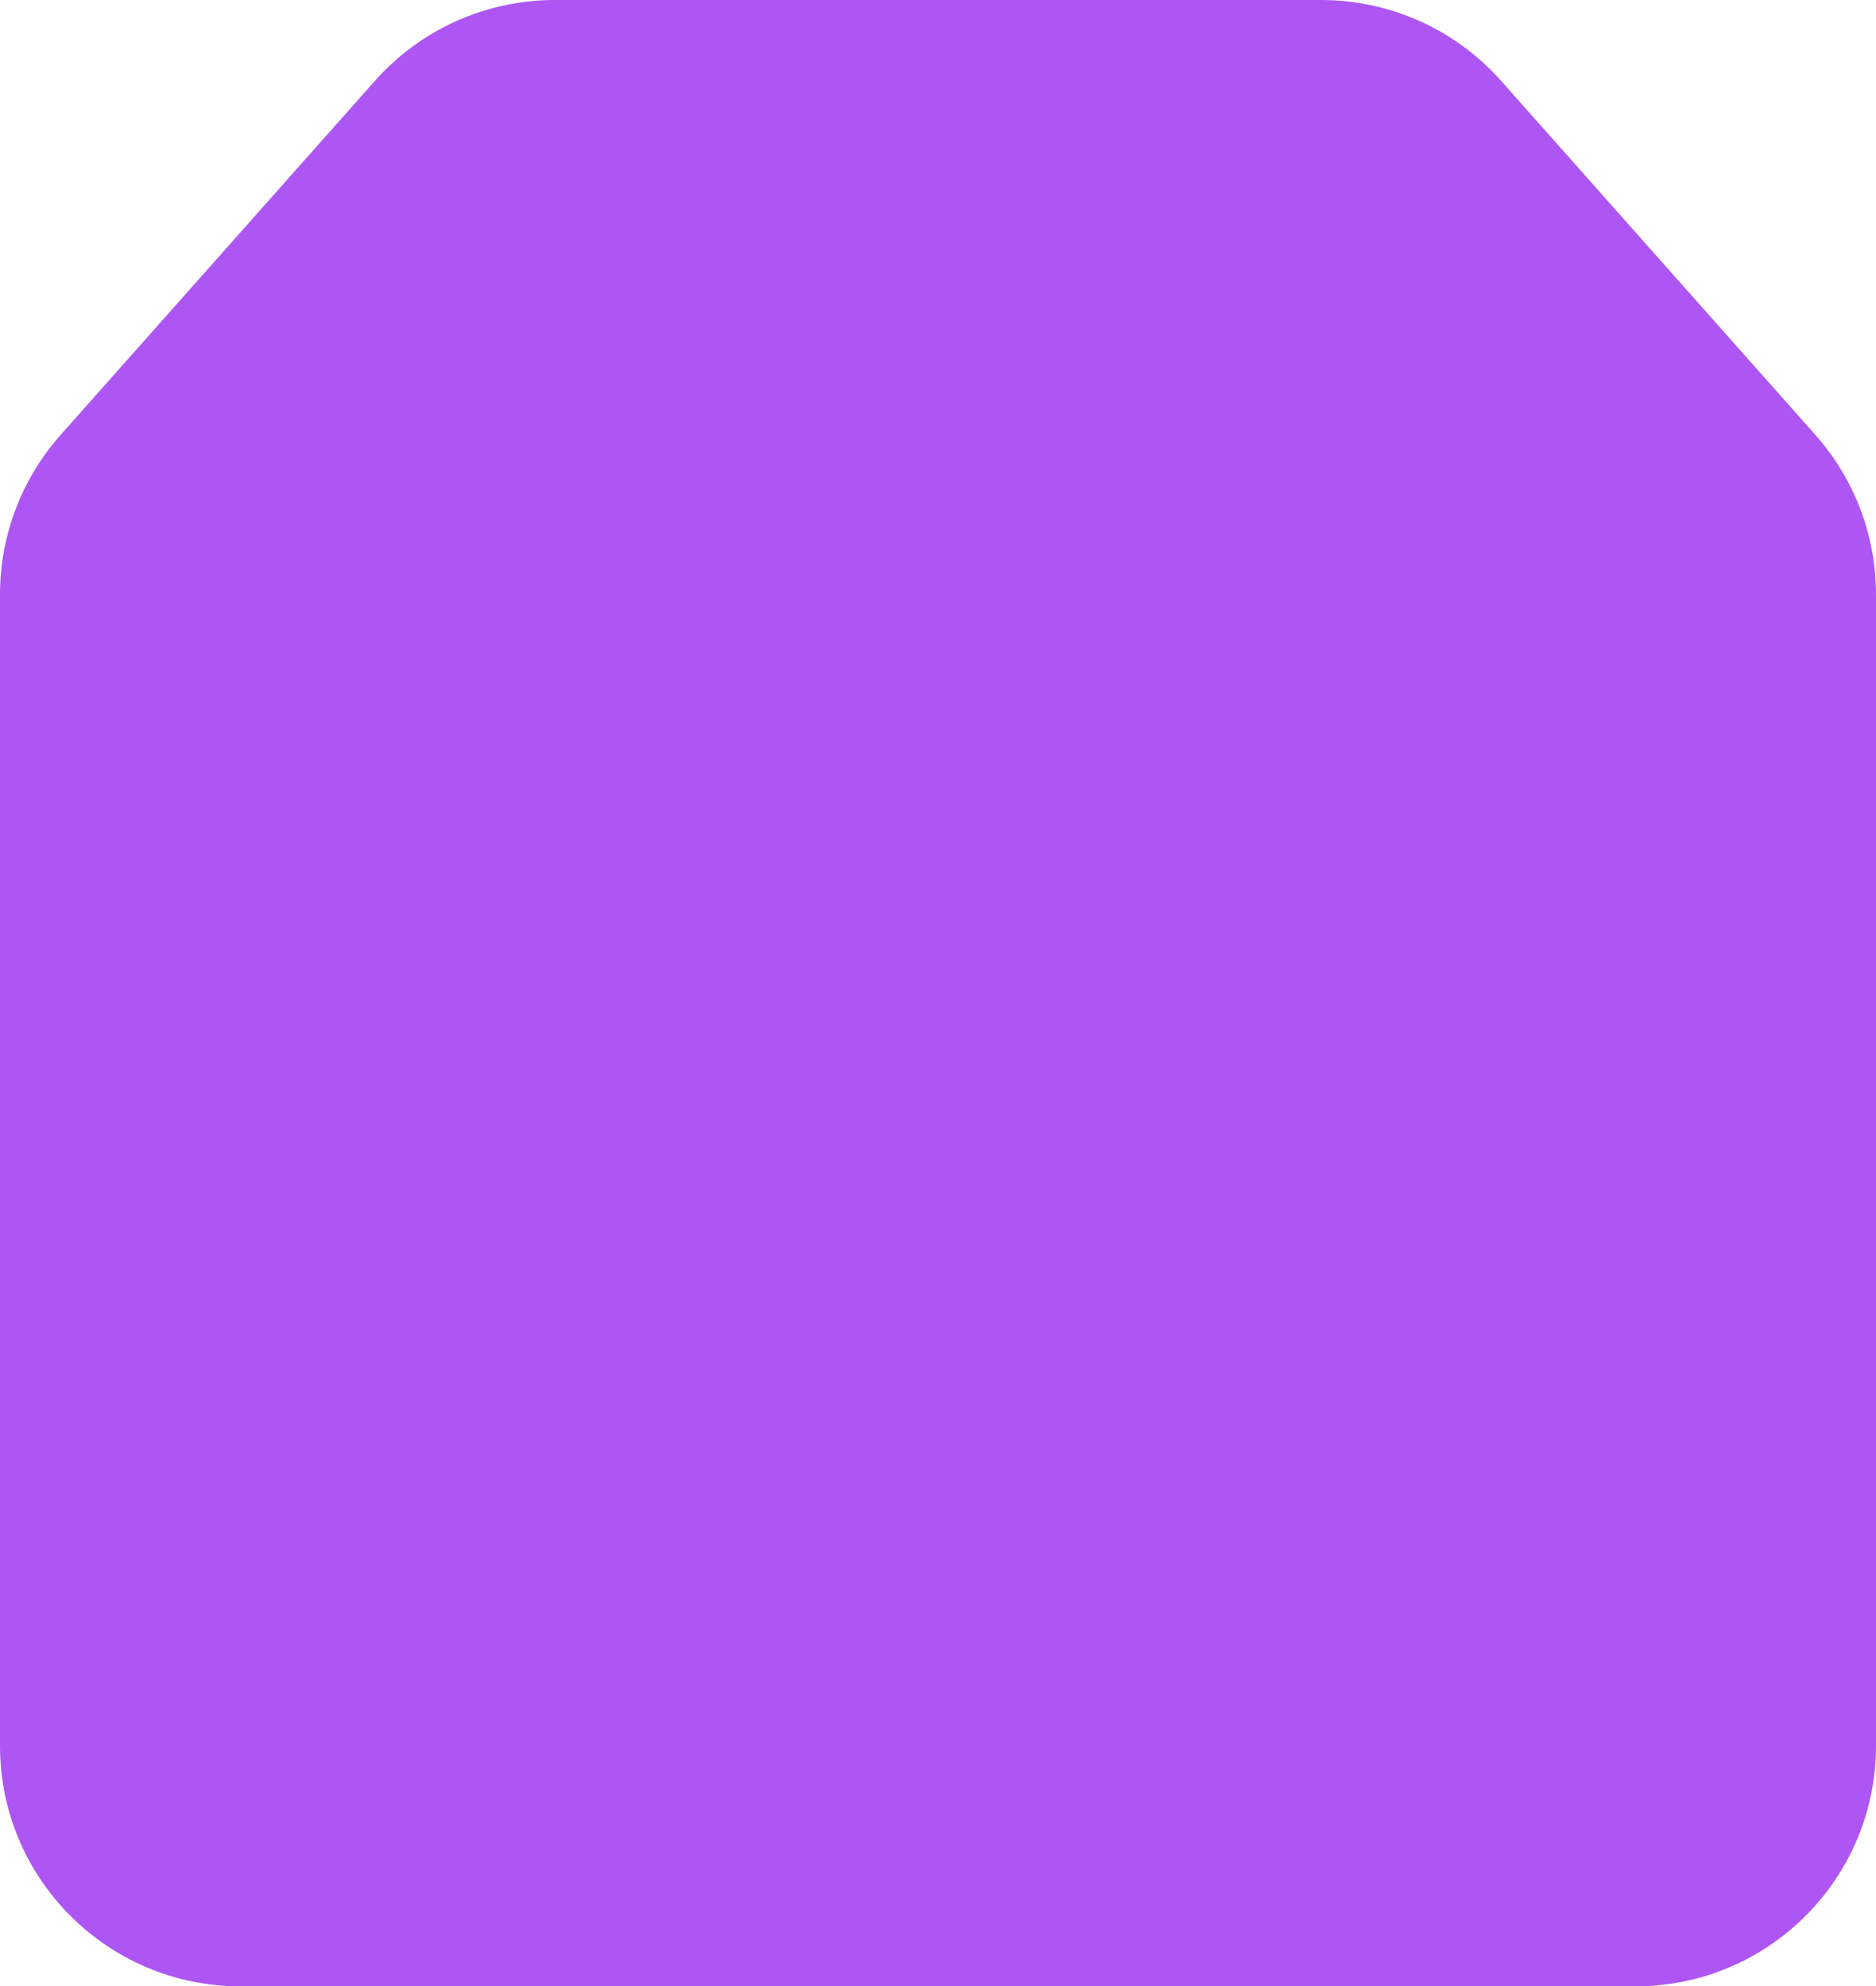 <svg width="390" height="413" viewBox="0 0 390 413" fill="none" xmlns="http://www.w3.org/2000/svg">
<path d="M77.938 16.811C87.427 6.119 101.038 0 115.334 0H274.666C288.962 0 302.573 6.119 312.062 16.811L377.396 90.425C385.516 99.574 390 111.382 390 123.615V363C390 390.614 367.614 413 340 413H50C22.386 413 0 390.614 0 363L1.50215e-10 123.615C1.56564e-10 111.382 4.484 99.574 12.604 90.425L77.938 16.811Z" fill="#AE56F3"/>
</svg>
